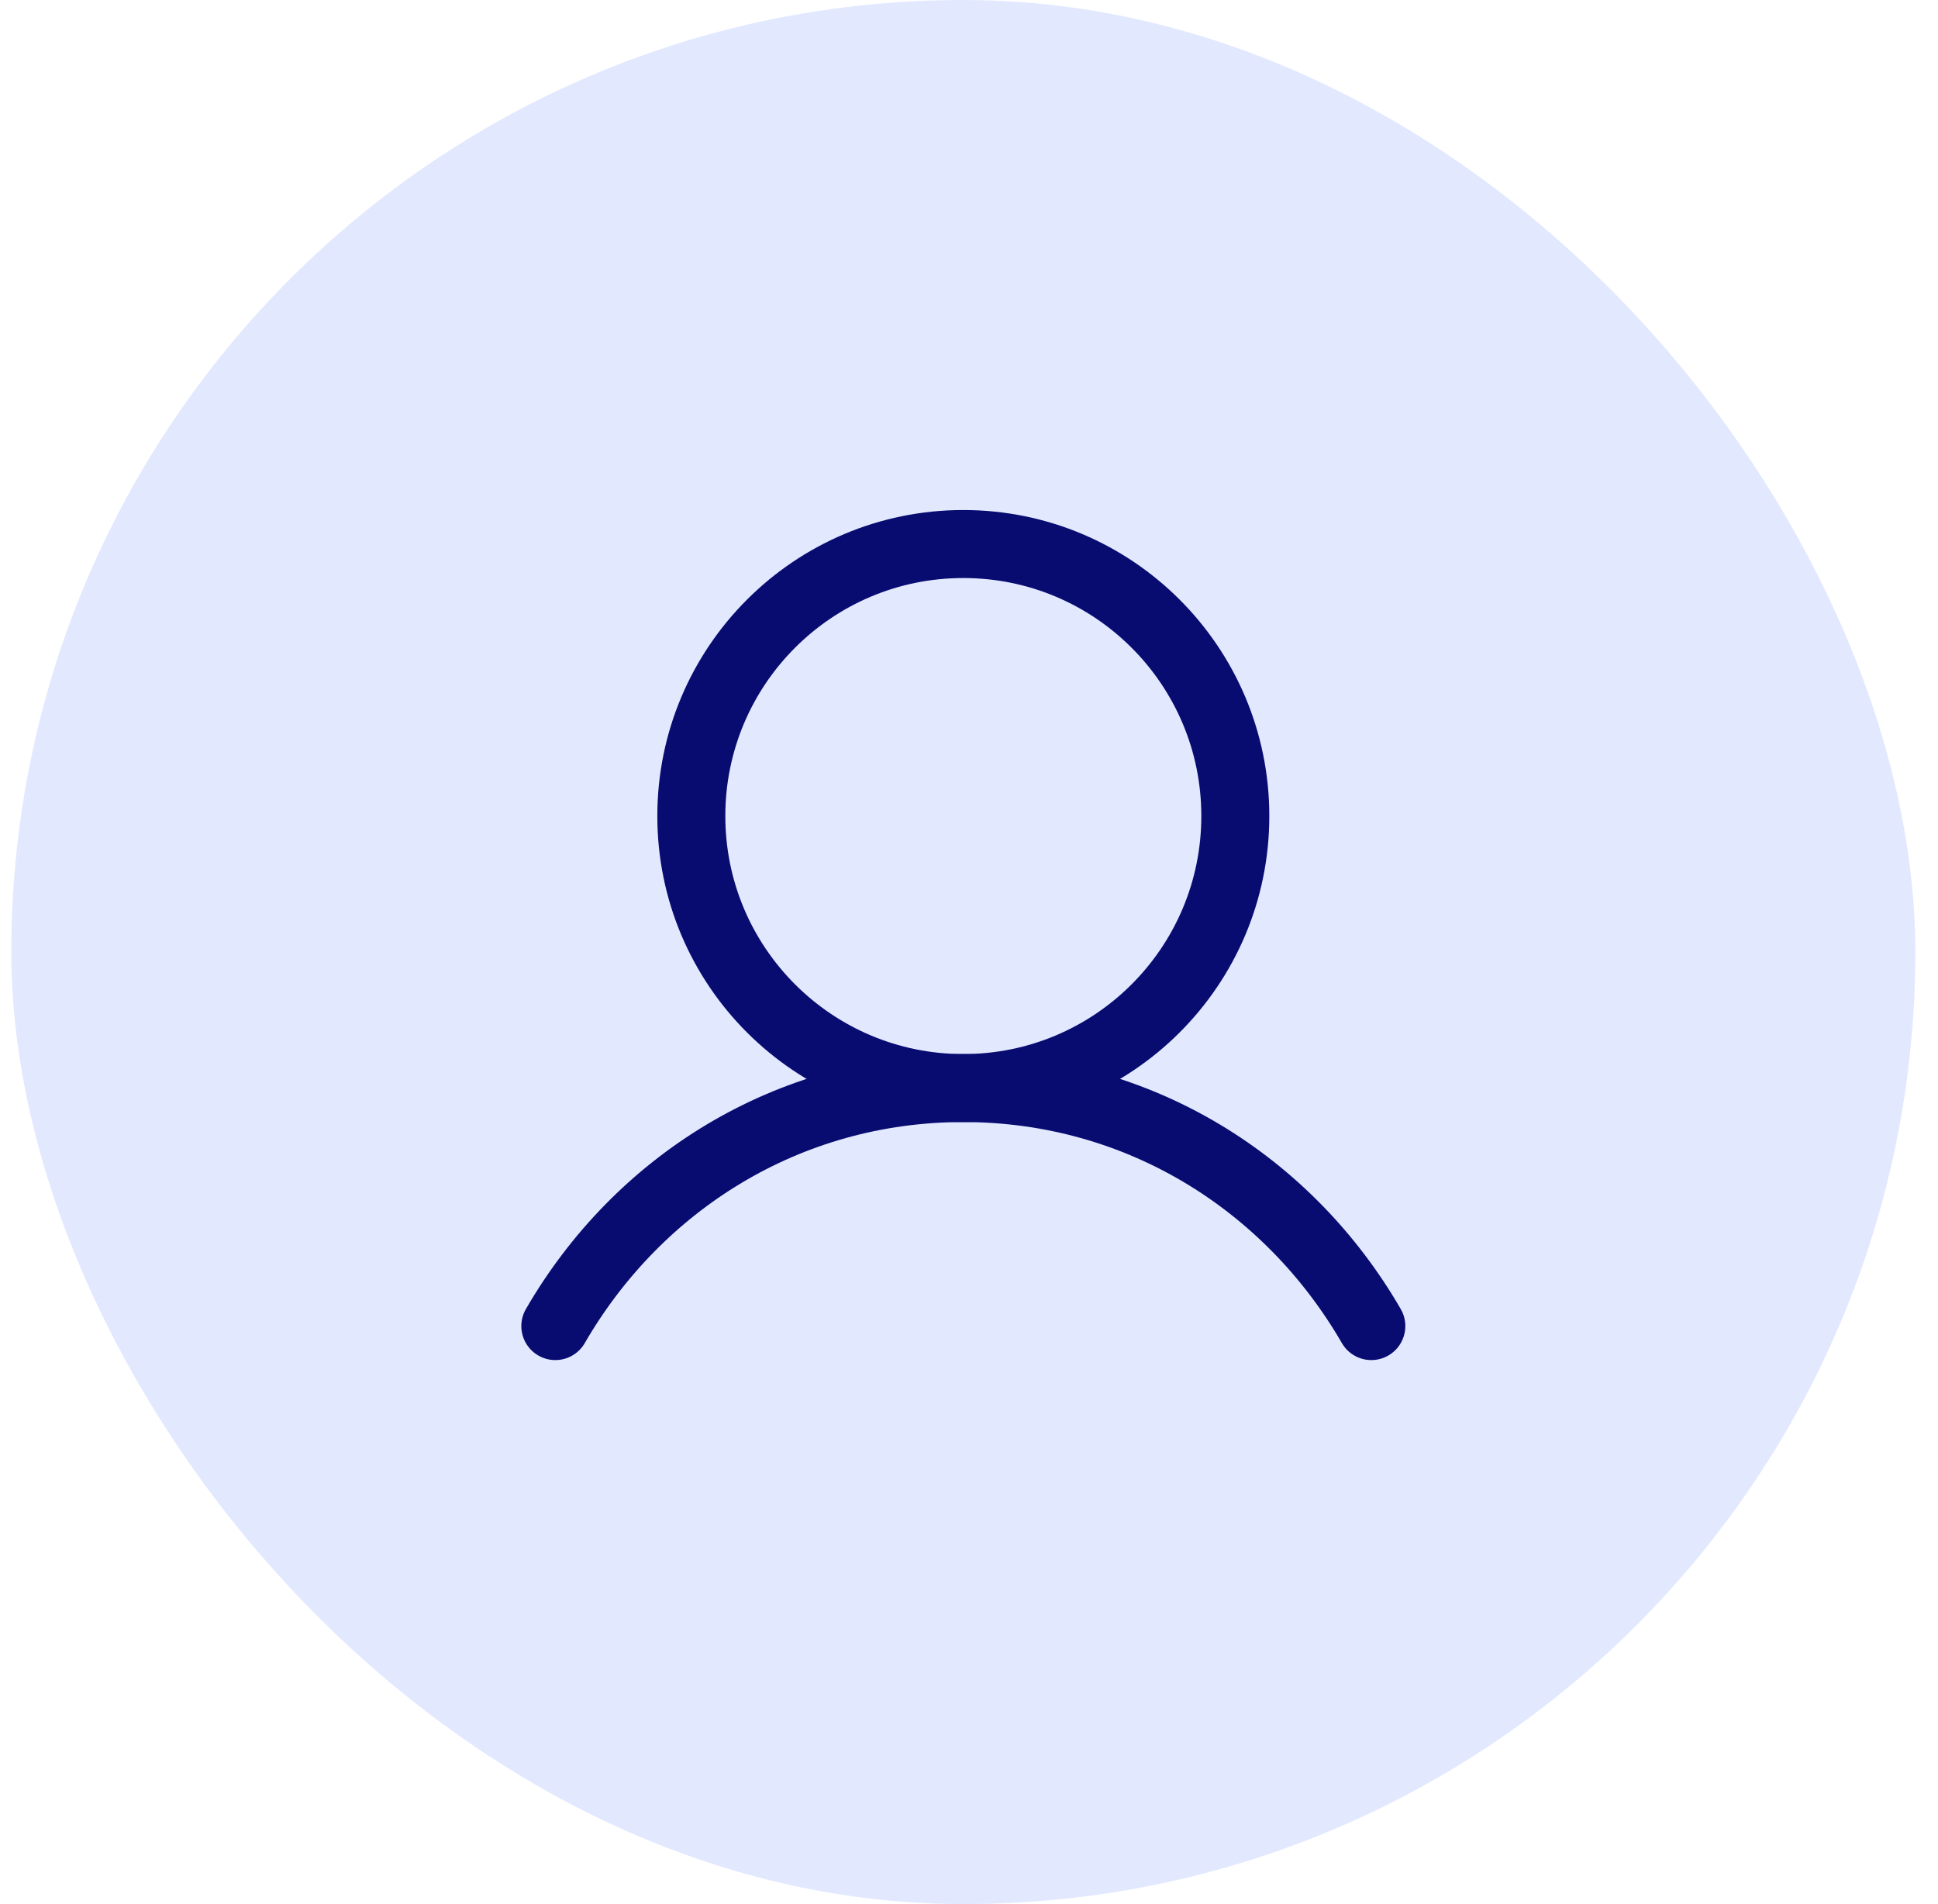 <svg width="57" height="56" viewBox="0 0 57 56" fill="none" xmlns="http://www.w3.org/2000/svg">
<rect x="0.333" width="56" height="56" rx="28" fill="#E2E9FF"/>
<g clip-path="url(#clip0_64_6704)">
<path d="M28.333 32C32.751 32 36.333 28.418 36.333 24C36.333 19.582 32.751 16 28.333 16C23.915 16 20.333 19.582 20.333 24C20.333 28.418 23.915 32 28.333 32Z" stroke="#080C70" stroke-width="2" stroke-linecap="round" stroke-linejoin="round"/>
<path d="M16.333 39C18.754 34.816 23.152 32 28.333 32C33.514 32 37.912 34.816 40.333 39" stroke="#080C70" stroke-width="2" stroke-linecap="round" stroke-linejoin="round"/>
</g>
<defs>
<clipPath id="clip0_64_6704">
<rect width="32" height="32" fill="white" transform="translate(12.333 12)"/>
</clipPath>
</defs>
</svg>
